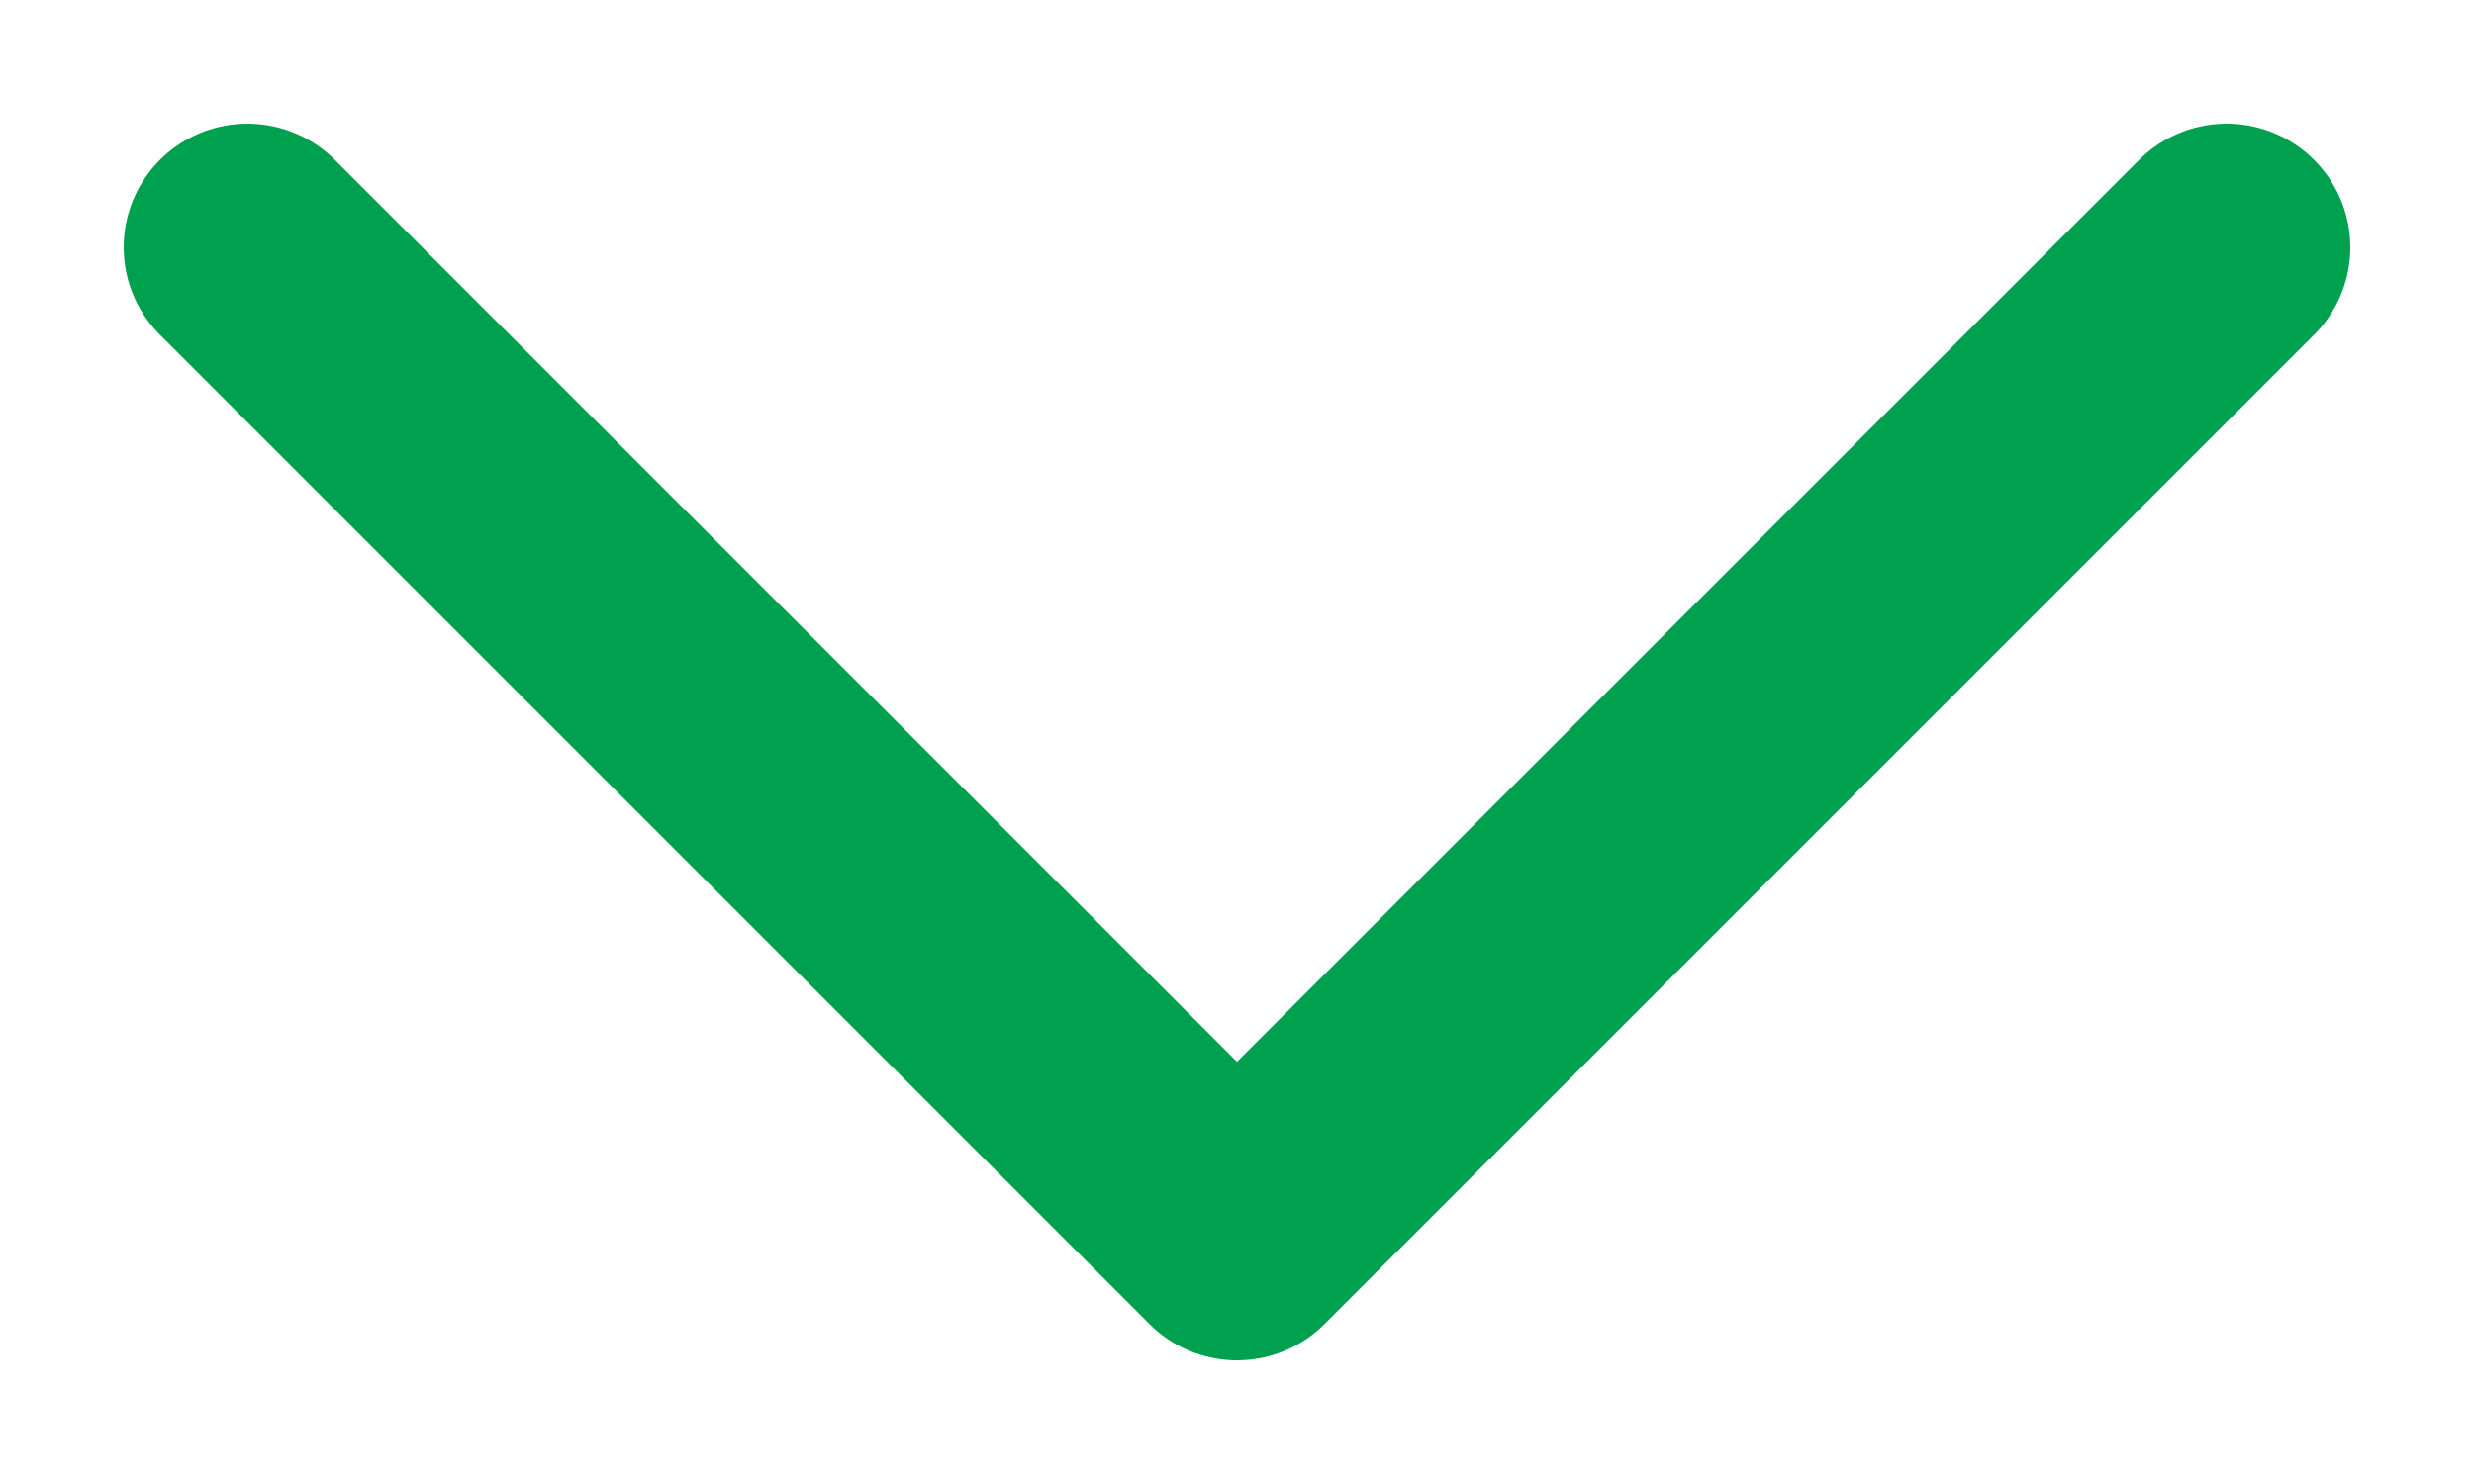 <svg width="10" height="6" viewBox="0 0 10 6" fill="none" xmlns="http://www.w3.org/2000/svg">
<path d="M9 1L5 5L1 1" stroke="#00A14E" stroke-miterlimit="10" stroke-linecap="round" stroke-linejoin="round"/>
</svg>
